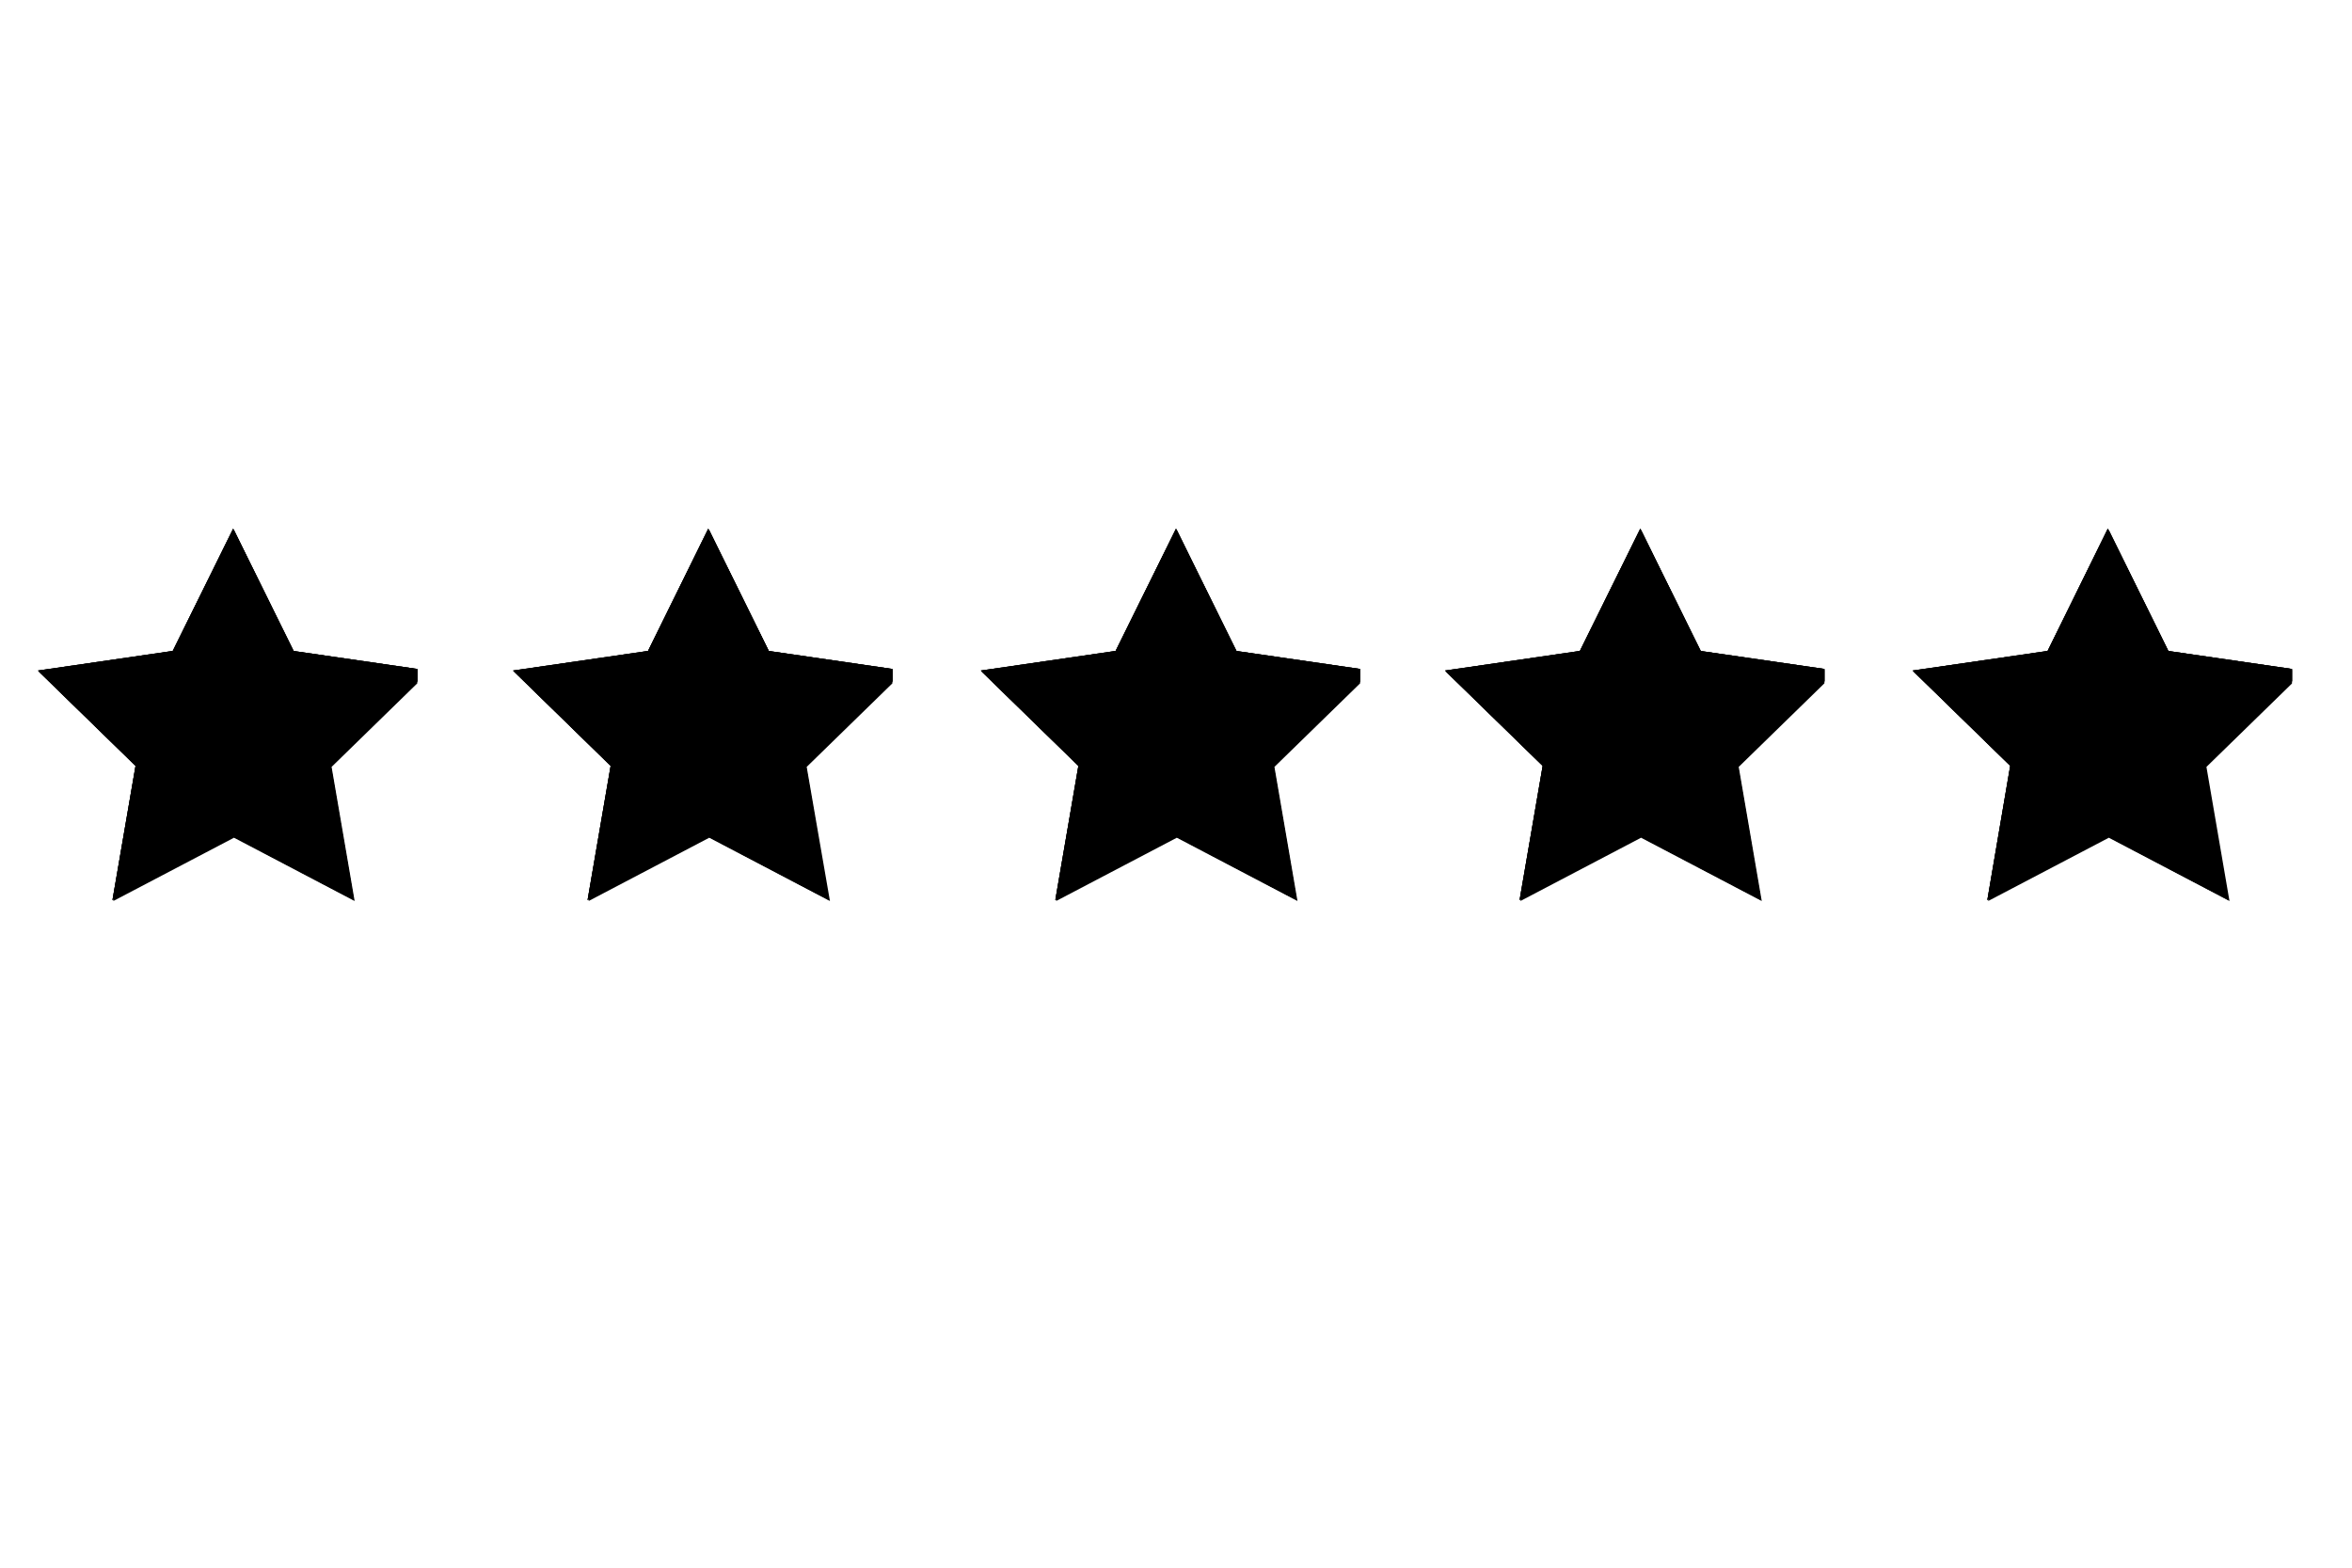 <?xml version="1.0" encoding="UTF-8"?> <svg xmlns="http://www.w3.org/2000/svg" xmlns:xlink="http://www.w3.org/1999/xlink" width="60" zoomAndPan="magnify" viewBox="0 0 45 30" height="40" preserveAspectRatio="xMidYMid meet" version="1.0"><defs><clipPath id="c338e21909"><path d="M 0.727 10.113 L 7.984 10.113 L 7.984 17.371 L 0.727 17.371 Z M 0.727 10.113 " clip-rule="nonzero"></path></clipPath><clipPath id="57177ed0c4"><path d="M 9.816 10.113 L 17.074 10.113 L 17.074 17.371 L 9.816 17.371 Z M 9.816 10.113 " clip-rule="nonzero"></path></clipPath><clipPath id="f8d48fde09"><path d="M 18.766 10.113 L 26.023 10.113 L 26.023 17.371 L 18.766 17.371 Z M 18.766 10.113 " clip-rule="nonzero"></path></clipPath><clipPath id="d47178a80e"><path d="M 27.648 10.113 L 34.906 10.113 L 34.906 17.371 L 27.648 17.371 Z M 27.648 10.113 " clip-rule="nonzero"></path></clipPath><clipPath id="37fa5a4157"><path d="M 36.594 10.113 L 43.852 10.113 L 43.852 17.371 L 36.594 17.371 Z M 36.594 10.113 " clip-rule="nonzero"></path></clipPath></defs><g clip-path="url(#c338e21909)"><path fill="#000000" d="M 4.477 10.141 L 5.633 12.48 L 8.211 12.855 L 6.344 14.676 L 6.785 17.242 L 4.477 16.031 L 2.168 17.242 L 2.609 14.676 L 0.742 12.855 L 3.324 12.48 Z M 4.477 10.141 " fill-opacity="1" fill-rule="nonzero"></path><path fill="#000000" d="M 4.461 10.117 L 5.613 12.457 L 8.195 12.832 L 6.328 14.652 L 6.77 17.223 L 4.461 16.008 L 2.152 17.223 L 2.594 14.652 L 0.727 12.832 L 3.305 12.457 Z M 4.461 10.117 " fill-opacity="1" fill-rule="nonzero"></path><path fill="#000000" d="M 4.461 10.117 L 5.613 12.457 L 8.195 12.832 L 6.328 14.652 L 6.77 17.223 L 4.461 16.008 L 2.152 17.223 L 2.594 14.652 L 0.727 12.832 L 3.305 12.457 Z M 4.461 10.117 " fill-opacity="1" fill-rule="nonzero"></path><path fill="#000000" d="M 4.461 10.117 L 5.613 12.457 L 8.195 12.832 L 6.328 14.652 L 6.77 17.223 L 4.461 16.008 L 2.152 17.223 L 2.594 14.652 L 0.727 12.832 L 3.305 12.457 Z M 4.461 10.117 " fill-opacity="1" fill-rule="nonzero"></path></g><g clip-path="url(#57177ed0c4)"><path fill="#000000" d="M 13.57 10.141 L 14.723 12.48 L 17.301 12.855 L 15.434 14.676 L 15.879 17.242 L 13.57 16.031 L 11.262 17.242 L 11.699 14.676 L 9.836 12.855 L 12.414 12.48 Z M 13.57 10.141 " fill-opacity="1" fill-rule="nonzero"></path><path fill="#000000" d="M 13.551 10.117 L 14.707 12.457 L 17.285 12.832 L 15.418 14.652 L 15.859 17.223 L 13.551 16.008 L 11.242 17.223 L 11.684 14.652 L 9.816 12.832 L 12.398 12.457 Z M 13.551 10.117 " fill-opacity="1" fill-rule="nonzero"></path><path fill="#000000" d="M 13.551 10.117 L 14.707 12.457 L 17.285 12.832 L 15.418 14.652 L 15.859 17.223 L 13.551 16.008 L 11.242 17.223 L 11.684 14.652 L 9.816 12.832 L 12.398 12.457 Z M 13.551 10.117 " fill-opacity="1" fill-rule="nonzero"></path><path fill="#000000" d="M 13.551 10.117 L 14.707 12.457 L 17.285 12.832 L 15.418 14.652 L 15.859 17.223 L 13.551 16.008 L 11.242 17.223 L 11.684 14.652 L 9.816 12.832 L 12.398 12.457 Z M 13.551 10.117 " fill-opacity="1" fill-rule="nonzero"></path></g><g clip-path="url(#f8d48fde09)"><path fill="#000000" d="M 22.516 10.141 L 23.672 12.48 L 26.25 12.855 L 24.383 14.676 L 24.824 17.242 L 22.516 16.031 L 20.207 17.242 L 20.648 14.676 L 18.781 12.855 L 21.363 12.48 Z M 22.516 10.141 " fill-opacity="1" fill-rule="nonzero"></path><path fill="#000000" d="M 22.5 10.117 L 23.652 12.457 L 26.234 12.832 L 24.367 14.652 L 24.809 17.223 L 22.5 16.008 L 20.191 17.223 L 20.633 14.652 L 18.766 12.832 L 21.344 12.457 Z M 22.5 10.117 " fill-opacity="1" fill-rule="nonzero"></path><path fill="#000000" d="M 22.5 10.117 L 23.652 12.457 L 26.234 12.832 L 24.367 14.652 L 24.809 17.223 L 22.5 16.008 L 20.191 17.223 L 20.633 14.652 L 18.766 12.832 L 21.344 12.457 Z M 22.5 10.117 " fill-opacity="1" fill-rule="nonzero"></path><path fill="#000000" d="M 22.5 10.117 L 23.652 12.457 L 26.234 12.832 L 24.367 14.652 L 24.809 17.223 L 22.5 16.008 L 20.191 17.223 L 20.633 14.652 L 18.766 12.832 L 21.344 12.457 Z M 22.5 10.117 " fill-opacity="1" fill-rule="nonzero"></path></g><g clip-path="url(#d47178a80e)"><path fill="#000000" d="M 31.398 10.141 L 32.555 12.48 L 35.133 12.855 L 33.266 14.676 L 33.707 17.242 L 31.398 16.031 L 29.09 17.242 L 29.531 14.676 L 27.664 12.855 L 30.246 12.48 Z M 31.398 10.141 " fill-opacity="1" fill-rule="nonzero"></path><path fill="#000000" d="M 31.383 10.117 L 32.535 12.457 L 35.117 12.832 L 33.25 14.652 L 33.691 17.223 L 31.383 16.008 L 29.074 17.223 L 29.516 14.652 L 27.648 12.832 L 30.227 12.457 Z M 31.383 10.117 " fill-opacity="1" fill-rule="nonzero"></path><path fill="#000000" d="M 31.383 10.117 L 32.535 12.457 L 35.117 12.832 L 33.25 14.652 L 33.691 17.223 L 31.383 16.008 L 29.074 17.223 L 29.516 14.652 L 27.648 12.832 L 30.227 12.457 Z M 31.383 10.117 " fill-opacity="1" fill-rule="nonzero"></path><path fill="#000000" d="M 31.383 10.117 L 32.535 12.457 L 35.117 12.832 L 33.25 14.652 L 33.691 17.223 L 31.383 16.008 L 29.074 17.223 L 29.516 14.652 L 27.648 12.832 L 30.227 12.457 Z M 31.383 10.117 " fill-opacity="1" fill-rule="nonzero"></path></g><g clip-path="url(#37fa5a4157)"><path fill="#000000" d="M 40.348 10.141 L 41.5 12.48 L 44.082 12.855 L 42.215 14.676 L 42.656 17.242 L 40.348 16.031 L 38.039 17.242 L 38.48 14.676 L 36.613 12.855 L 39.191 12.48 Z M 40.348 10.141 " fill-opacity="1" fill-rule="nonzero"></path><path fill="#000000" d="M 40.328 10.117 L 41.484 12.457 L 44.062 12.832 L 42.195 14.652 L 42.637 17.223 L 40.328 16.008 L 38.023 17.223 L 38.461 14.652 L 36.594 12.832 L 39.176 12.457 Z M 40.328 10.117 " fill-opacity="1" fill-rule="nonzero"></path><path fill="#000000" d="M 40.328 10.117 L 41.484 12.457 L 44.062 12.832 L 42.195 14.652 L 42.637 17.223 L 40.328 16.008 L 38.023 17.223 L 38.461 14.652 L 36.594 12.832 L 39.176 12.457 Z M 40.328 10.117 " fill-opacity="1" fill-rule="nonzero"></path><path fill="#000000" d="M 40.328 10.117 L 41.484 12.457 L 44.062 12.832 L 42.195 14.652 L 42.637 17.223 L 40.328 16.008 L 38.023 17.223 L 38.461 14.652 L 36.594 12.832 L 39.176 12.457 Z M 40.328 10.117 " fill-opacity="1" fill-rule="nonzero"></path></g></svg> 